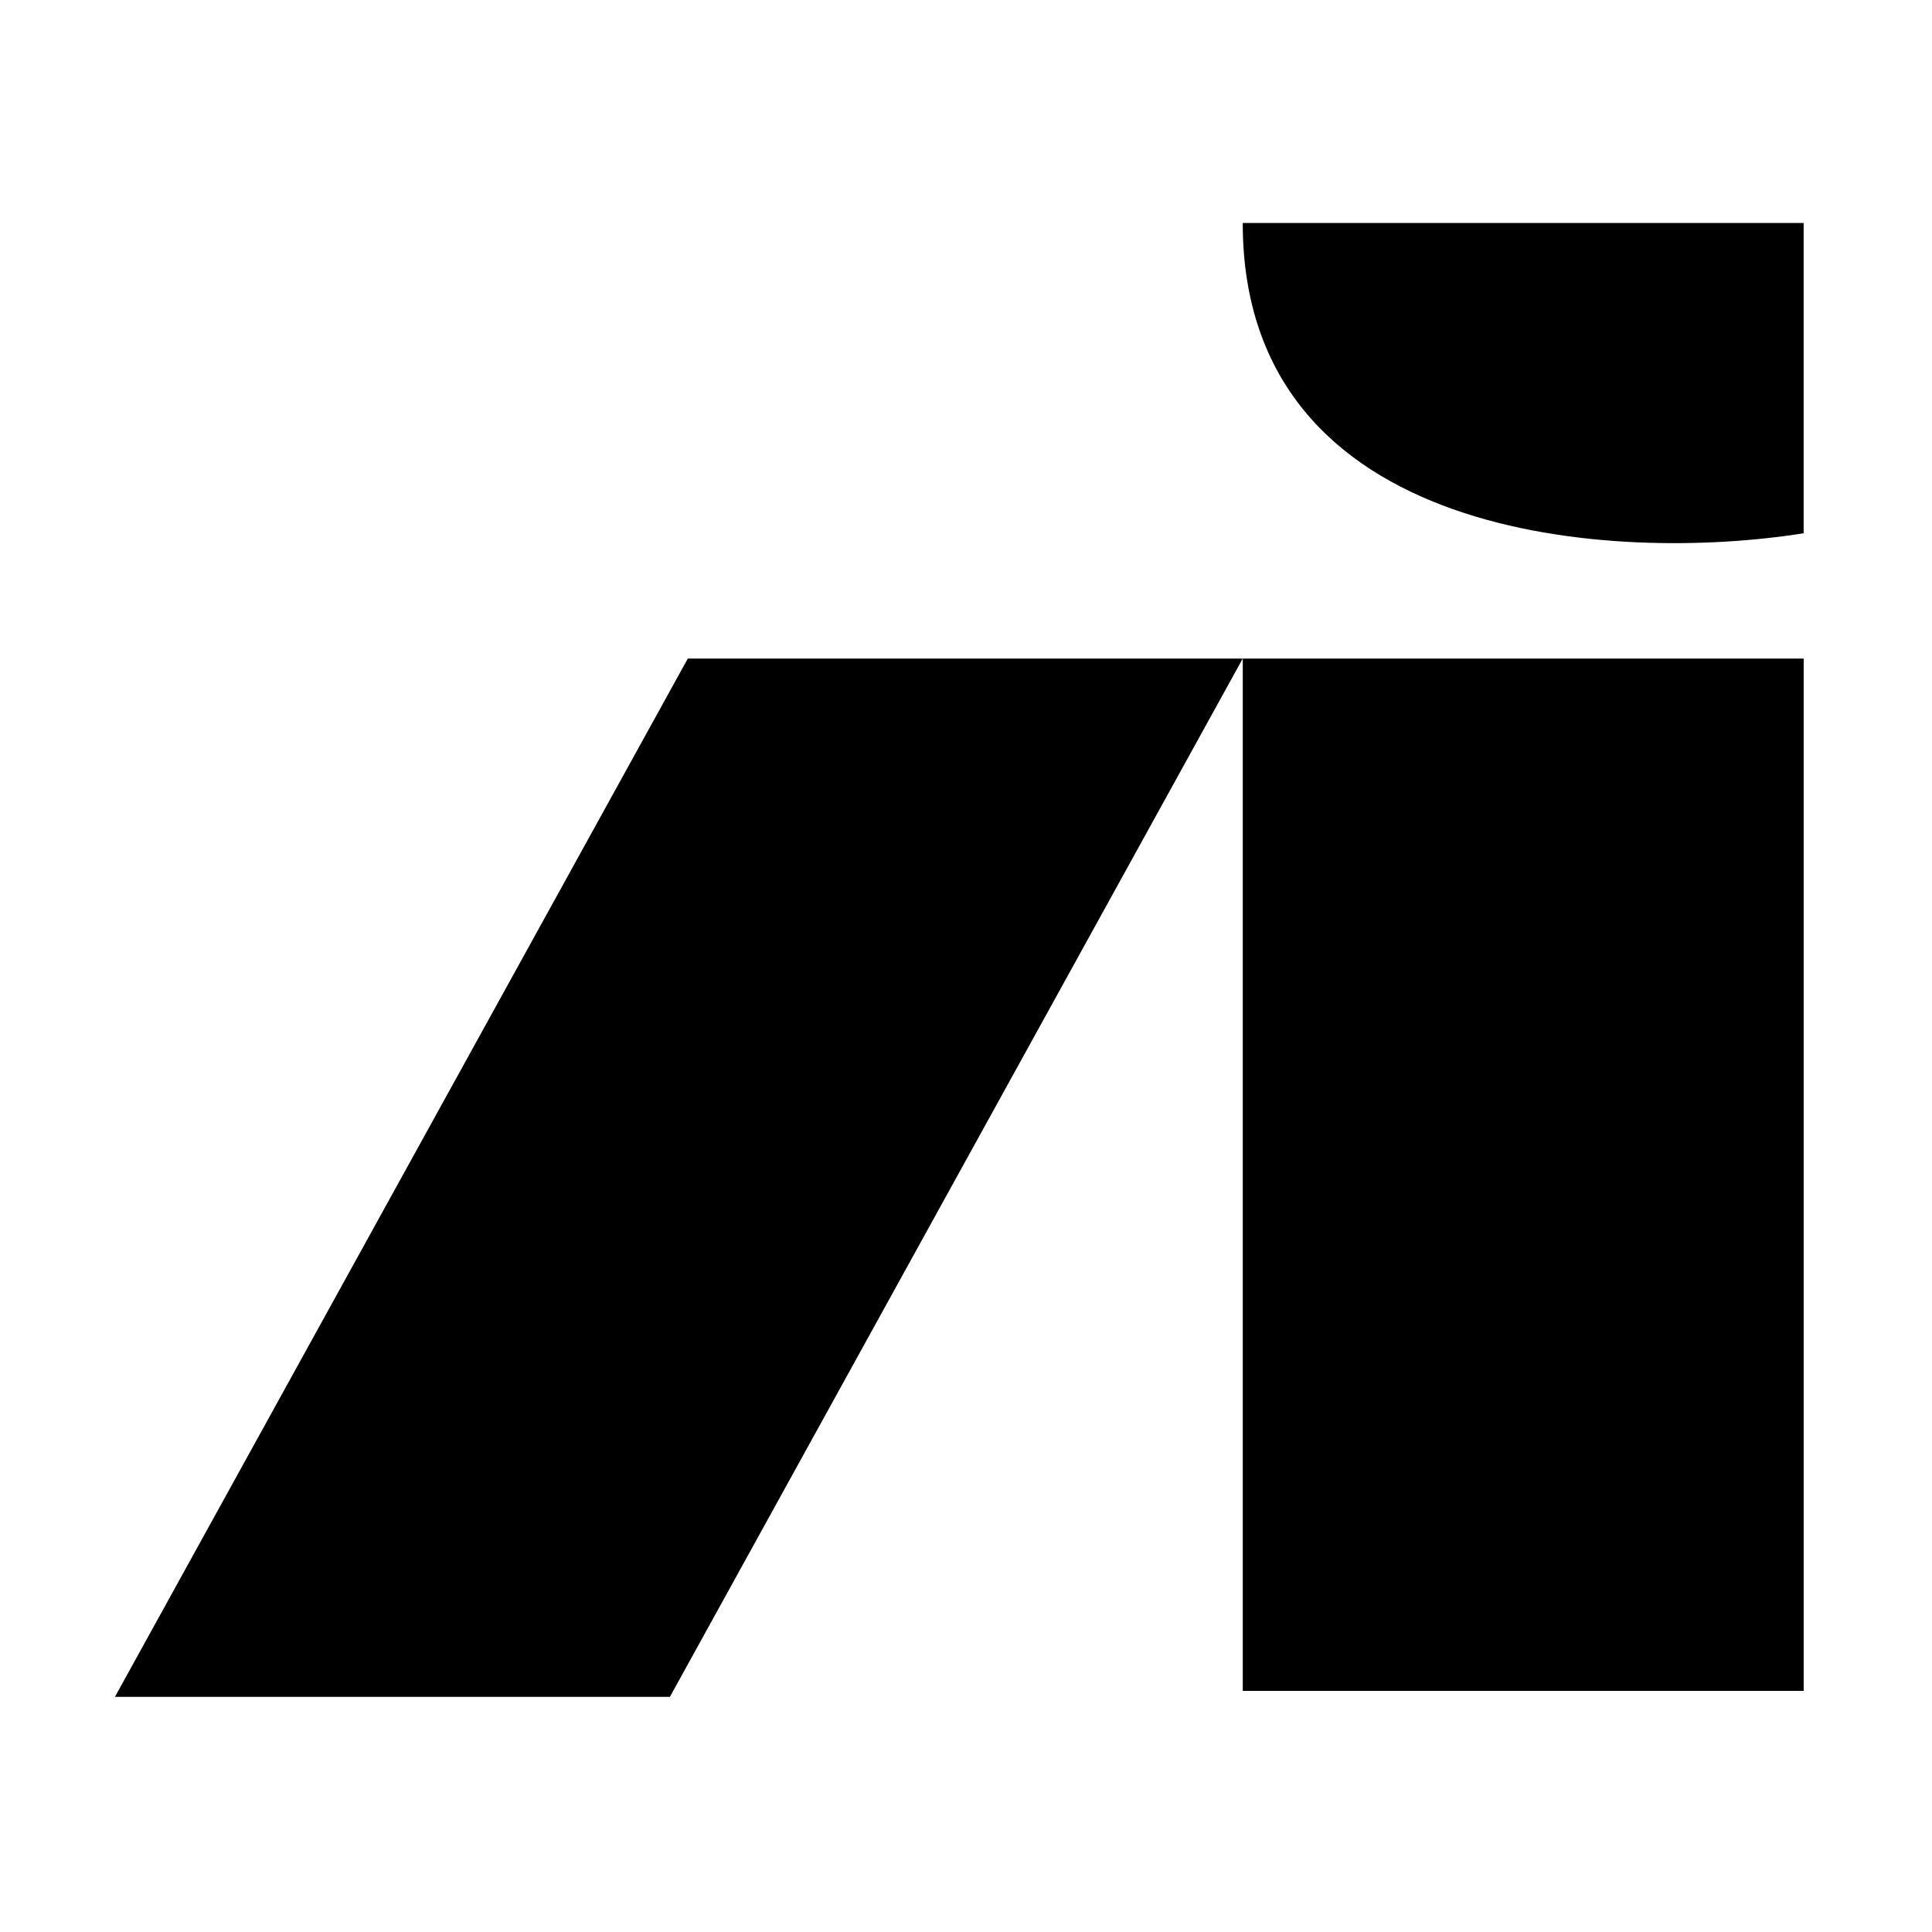 <svg width="256" height="256" viewBox="0 0 256 256" fill="none" xmlns="http://www.w3.org/2000/svg">
<rect width="256" height="256" fill="white" style="fill:white;fill-opacity:1;"/>
<path d="M88.764 224.843H15.229L91.136 87.264H164.669L88.764 224.843ZM238.997 224.052H164.673V87.264H238.997V224.052ZM238.993 70.659C214.218 74.612 164.669 71.924 164.669 29.543H238.993V70.659Z" fill="#78FBB0" style="fill:#78FBB0;fill:color(display-p3 0.471 0.984 0.69);fill-opacity:1;"/>
</svg>
